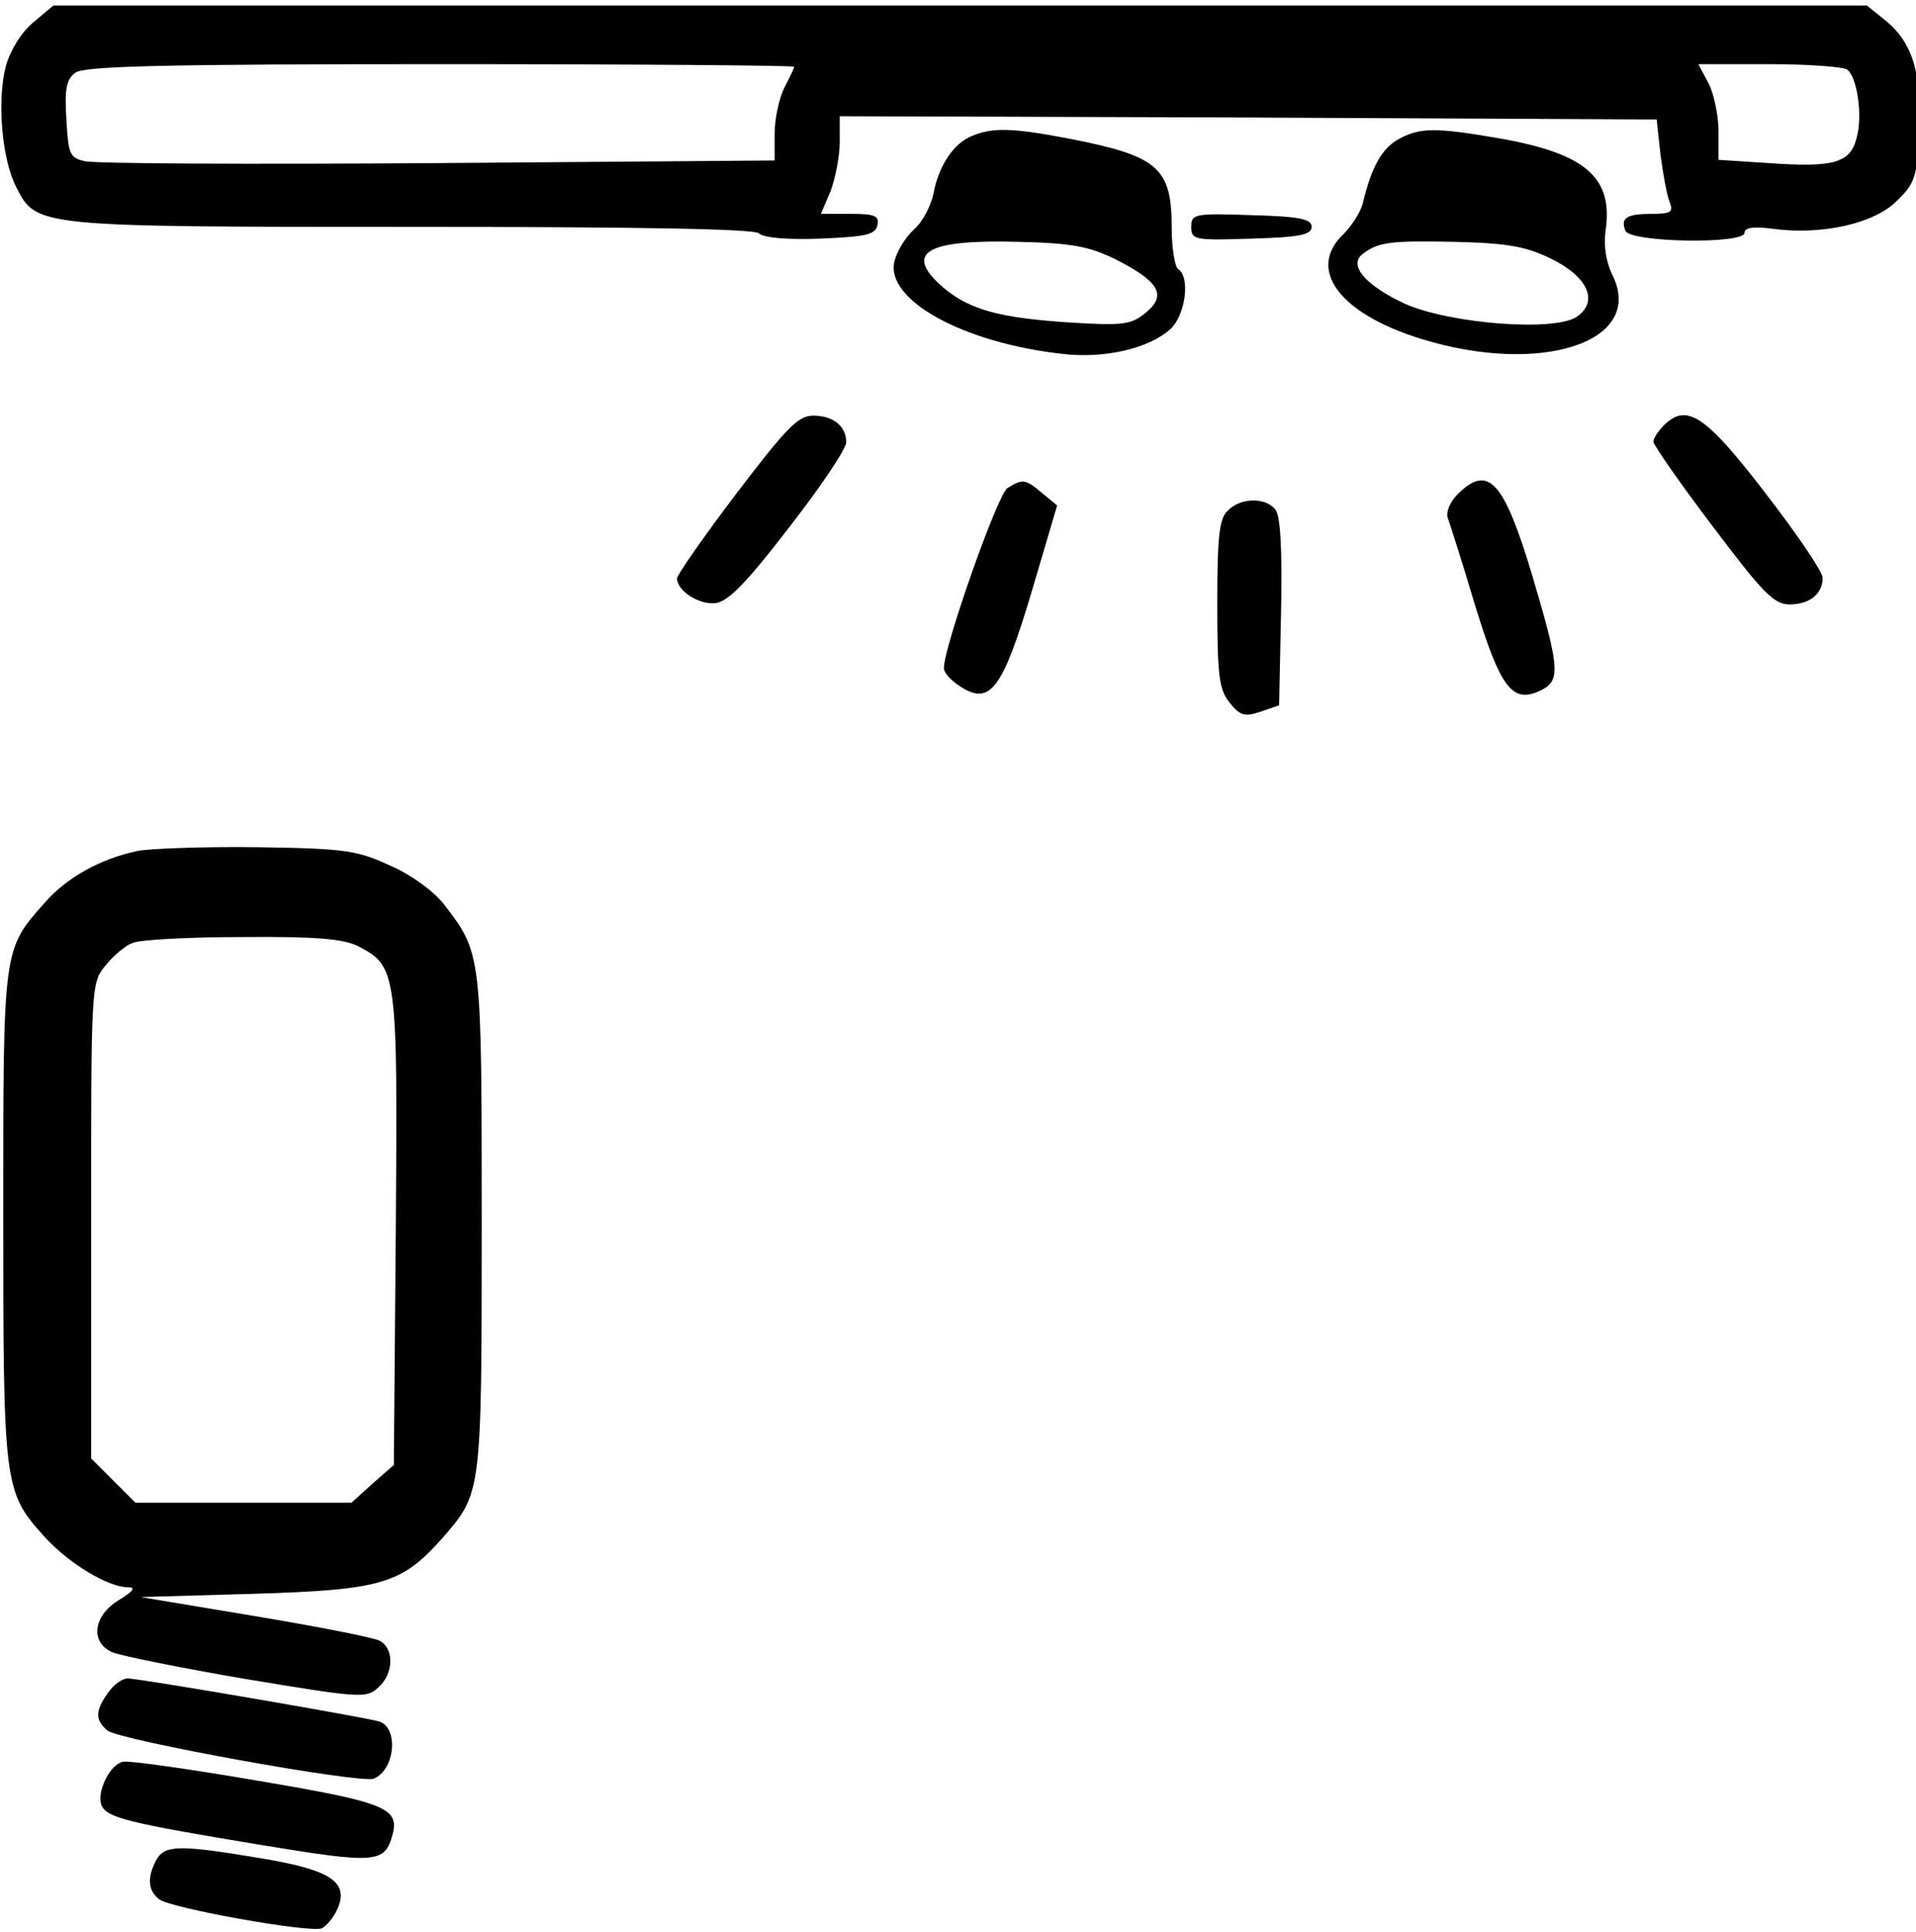 <?xml version="1.0" standalone="no"?>
<!DOCTYPE svg PUBLIC "-//W3C//DTD SVG 20010904//EN"
 "http://www.w3.org/TR/2001/REC-SVG-20010904/DTD/svg10.dtd">
<svg version="1.0" xmlns="http://www.w3.org/2000/svg"
 width="468pt" height="472pt" viewBox="0 0 468 472"
 preserveAspectRatio="xMidYMid meet">
<g transform="translate(0,472) scale(0.159,-0.159)"
fill="#000000" stroke="none">
<path d="M51 2934 c-18 -15 -35 -42 -42 -67 -14 -53 -6 -144 16 -186 31 -61
30 -61 608 -61 350 0 526 -3 533 -10 7 -7 46 -10 95 -8 70 3 84 6 87 21 3 14
-4 17 -42 17 l-45 0 15 35 c7 19 14 53 14 75 l0 40 628 -2 627 -3 6 -55 c4
-30 10 -63 14 -72 6 -15 2 -18 -27 -18 -39 0 -49 -6 -41 -26 7 -18 183 -21
183 -3 0 8 14 10 44 6 74 -10 156 8 190 43 28 27 31 37 34 104 5 89 -9 137
-49 171 l-31 25 -1393 0 -1393 0 -31 -26z m1169 -68 c0 -2 -7 -17 -15 -32 -8
-16 -15 -48 -15 -71 l0 -41 -517 -4 c-285 -2 -529 -1 -543 3 -23 5 -25 11 -28
64 -3 47 0 62 14 72 14 10 136 13 561 13 299 0 543 -2 543 -4z m1617 -4 c16
-10 25 -72 15 -106 -10 -38 -35 -45 -135 -38 l-77 5 0 44 c0 24 -7 57 -15 73
l-16 30 108 0 c60 0 113 -4 120 -8z"/>
<path d="M1494 2760 c-29 -11 -52 -46 -60 -89 -4 -19 -17 -44 -30 -55 -13 -12
-26 -33 -30 -49 -14 -59 105 -125 257 -142 65 -8 134 8 167 38 23 21 31 80 12
92 -5 3 -10 32 -10 63 0 93 -20 111 -160 138 -84 16 -115 17 -146 4z m220
-190 c67 -34 79 -55 46 -82 -22 -18 -34 -20 -115 -15 -108 7 -154 19 -195 53
-63 54 -29 75 115 71 83 -2 108 -7 149 -27z"/>
<path d="M2149 2755 c-26 -14 -42 -43 -55 -97 -3 -14 -17 -36 -30 -49 -57 -54
-7 -122 119 -161 184 -57 343 -5 295 96 -11 22 -15 47 -11 74 10 78 -32 114
-158 137 -103 18 -127 18 -160 0z m234 -184 c55 -27 73 -64 41 -88 -32 -25
-197 -12 -266 19 -60 28 -87 59 -65 76 24 19 44 21 142 19 81 -2 109 -7 148
-26z"/>
<path d="M1830 2620 c0 -20 5 -21 93 -18 74 2 92 6 92 18 0 12 -18 16 -92 18
-88 3 -93 2 -93 -18z"/>
<path d="M1131 2210 c-50 -66 -91 -125 -91 -130 0 -19 34 -41 59 -38 19 2 47
30 113 116 49 63 88 121 88 131 0 25 -20 41 -51 41 -23 0 -41 -19 -118 -120z"/>
<path d="M2556 2315 c-9 -9 -16 -20 -16 -25 0 -5 41 -64 91 -130 77 -102 94
-120 118 -120 31 0 51 16 51 41 0 9 -40 68 -88 130 -92 120 -121 139 -156 104z"/>
<path d="M1548 2219 c-15 -8 -98 -244 -98 -277 0 -7 11 -19 25 -28 46 -30 65
-5 110 146 l39 132 -23 19 c-26 22 -30 22 -53 8z"/>
<path d="M2239 2209 c-11 -11 -18 -27 -15 -36 3 -8 22 -67 41 -131 41 -134 59
-157 106 -132 26 15 24 36 -17 174 -44 147 -68 172 -115 125z"/>
<path d="M1886 2184 c-13 -12 -16 -40 -16 -144 0 -111 3 -131 19 -151 16 -20
23 -22 47 -14 l29 10 3 144 c2 97 -1 148 -9 157 -15 19 -54 18 -73 -2z"/>
<path d="M210 1661 c-56 -12 -108 -41 -141 -79 -65 -73 -64 -69 -64 -482 0
-415 1 -423 63 -492 37 -41 98 -78 129 -78 12 0 8 -6 -15 -20 -39 -24 -44 -65
-9 -80 12 -5 105 -24 205 -41 175 -29 185 -30 203 -13 24 21 25 60 2 72 -10 5
-97 22 -193 38 l-174 29 174 5 c197 6 227 15 290 86 60 69 60 67 60 484 0 412
0 414 -57 488 -15 20 -50 46 -82 60 -52 24 -68 27 -206 29 -82 1 -166 -2 -185
-6z m340 -146 c60 -31 61 -39 58 -436 l-3 -361 -33 -29 -32 -29 -166 0 -166 0
-34 34 -34 34 0 365 c0 357 0 365 21 391 12 15 31 32 43 36 11 5 88 9 169 9
114 1 155 -3 177 -14z"/>
<path d="M166 368 c-20 -28 -20 -42 -1 -58 18 -15 389 -82 409 -74 33 13 39
79 8 88 -25 7 -368 66 -386 66 -8 0 -22 -10 -30 -22z"/>
<path d="M189 262 c-20 -4 -41 -46 -33 -67 8 -19 40 -27 246 -61 176 -29 189
-28 201 16 11 41 -12 50 -208 83 -105 18 -197 31 -206 29z"/>
<path d="M240 111 c-14 -27 -13 -46 4 -60 17 -14 231 -52 250 -45 7 3 18 16
24 29 19 42 -9 61 -119 79 -125 21 -146 20 -159 -3z"/>
</g>
</svg>
